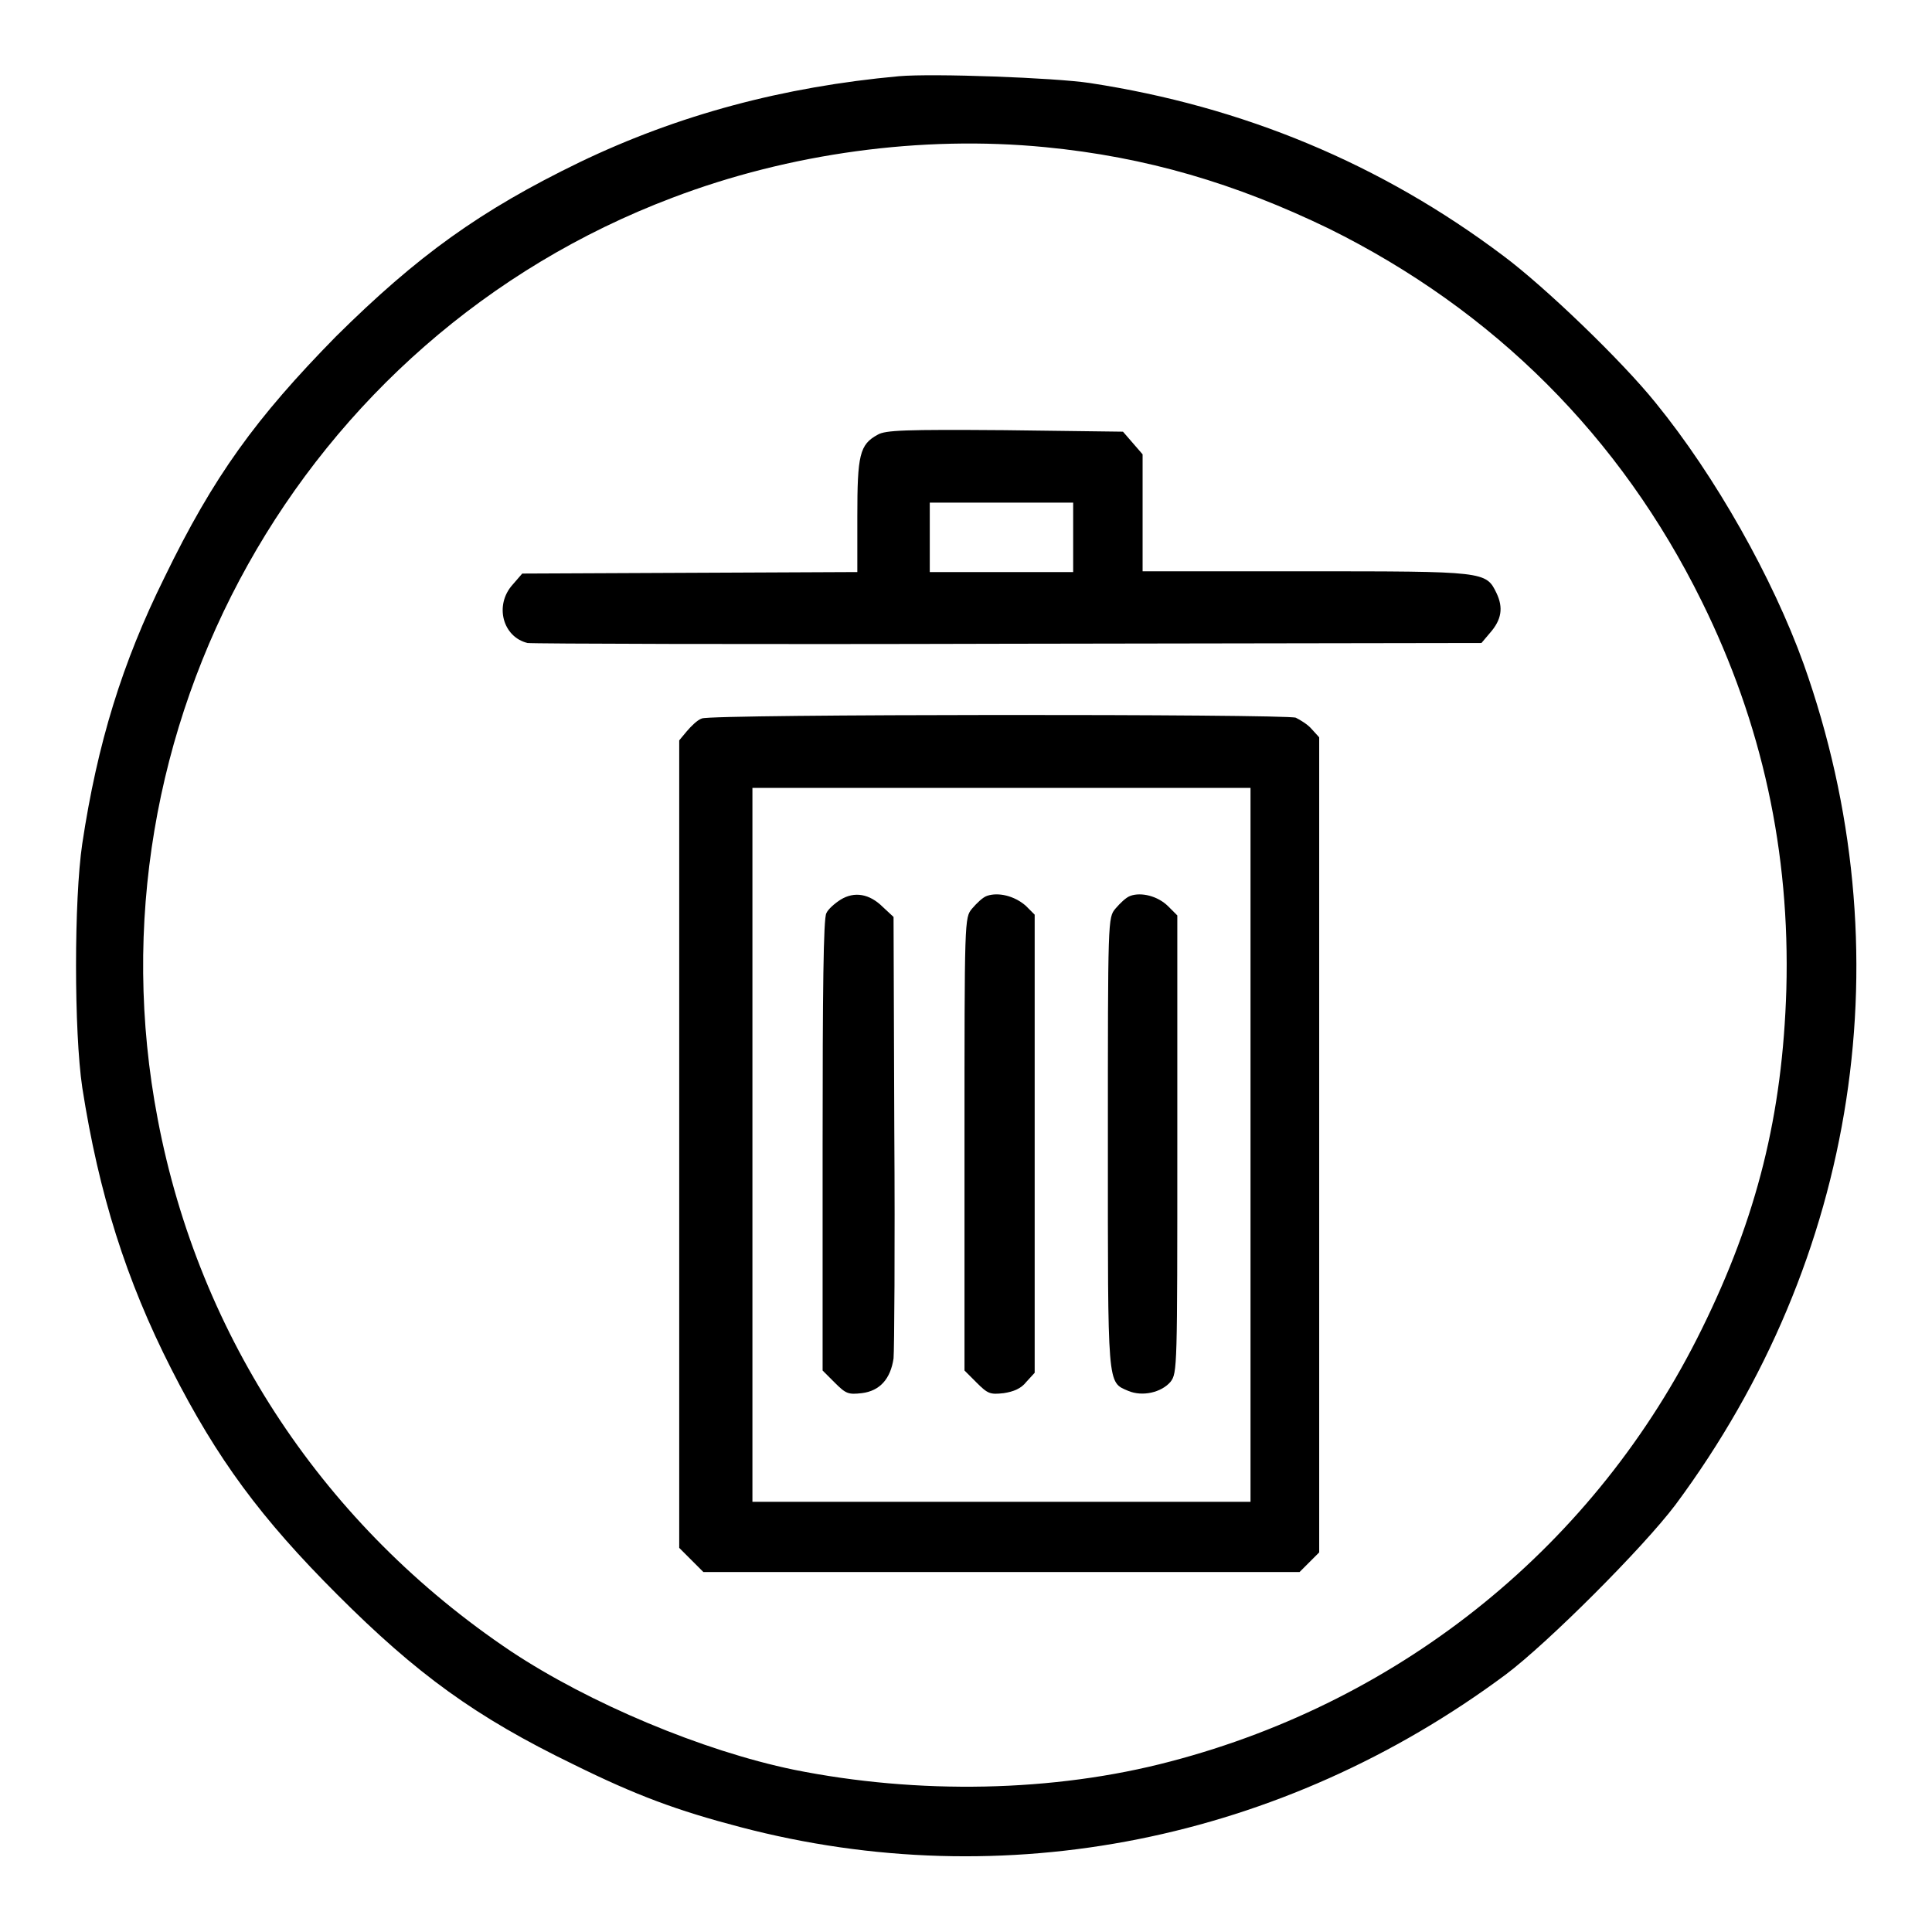 <?xml version="1.0" encoding="utf-8"?>
<!-- Svg Vector Icons : http://www.onlinewebfonts.com/icon -->
<!DOCTYPE svg PUBLIC "-//W3C//DTD SVG 1.1//EN" "http://www.w3.org/Graphics/SVG/1.1/DTD/svg11.dtd">
<svg version="1.1" xmlns="http://www.w3.org/2000/svg" xmlns:xlink="http://www.w3.org/1999/xlink" x="0px" y="0px" viewBox="0 0 256 256" enable-background="new 0 0 256 256" xml:space="preserve">
<g><g><g><path fill="#000000" d="M119.1,10.1c-15.3,1.4-29.2,5.1-42.3,11.4c-13.2,6.4-21.5,12.4-32.3,23.1C33.9,55.4,28.3,63.1,21.8,76.5c-5.6,11.3-8.9,22-10.9,35.3c-1.1,7.4-1.1,24.9,0,32.3c2.2,14.1,5.8,25.5,11.8,37.3c6.1,12,11.9,19.8,22,29.9C55.2,221.8,63,227.5,76,233.8c8.3,4.1,13.7,6.1,22.1,8.3c35,9.2,71.8,1.8,101.4-20.2c5.6-4.2,18.2-16.8,22.5-22.5C246.2,166.8,252.5,126,239,88c-4.1-11.4-11.7-24.9-19.6-34.6c-4.5-5.6-14.7-15.4-20.2-19.5c-16.2-12.2-34.5-19.8-54.8-22.9C139.8,10.3,123.6,9.7,119.1,10.1z M138.5,19.5c13.4,1.3,25.2,4.8,37.6,10.8c21.8,10.8,38.6,27.5,49.4,49.4c8,16.2,11.7,33.2,11.2,51.4c-0.5,16.6-3.9,30.2-11.2,45c-14,28.5-39.5,49.2-70.4,57.3c-15.5,4.1-33.5,4.4-49.9,1.1c-12.1-2.5-27.1-8.8-37.5-15.7c-24.6-16.5-41.3-41.5-46.8-70.5C11,96.6,39.9,44.8,89.1,26.2C104.6,20.3,122.1,17.9,138.5,19.5z"/><path fill="#000000" d="M116.3,57.6c-2.4,1.3-2.7,2.7-2.7,10.8v7.4l-22.2,0.1L69.2,76l-1.3,1.5c-2.4,2.7-1.3,6.9,2,7.7c0.6,0.1,29.3,0.2,63.7,0.1l62.7-0.1l1.1-1.3c1.6-1.8,1.8-3.4,0.9-5.3c-1.4-2.9-1.5-2.9-25.4-2.9h-21.5V68v-7.8l-1.3-1.5l-1.3-1.5L133.1,57C119.9,56.9,117.3,57,116.3,57.6z M142.2,71.2v4.6h-9.5h-9.5v-4.6v-4.6h9.5h9.5V71.2z"/><path fill="#000000" d="M93,95.2c-0.6,0.2-1.4,1-2,1.7l-1,1.2v53.5v53.5l1.6,1.6l1.6,1.6h39.5h39.5l1.3-1.3l1.3-1.3v-53.9V97.7l-1-1.1c-0.5-0.6-1.5-1.2-2.1-1.5C170.4,94.6,94.3,94.6,93,95.2z M165.7,151.7V199h-33h-33v-47.3v-47.3h33h33V151.7z"/><path fill="#000000" d="M111.4,119.2c-0.8,0.5-1.7,1.3-1.9,1.8c-0.4,0.6-0.5,10.5-0.5,30.7v29.9l1.6,1.6c1.5,1.5,1.8,1.6,3.6,1.4c2.4-0.3,3.8-1.9,4.2-4.6c0.1-1.1,0.2-14.7,0.1-30.2l-0.1-28.3l-1.4-1.3C115.2,118.4,113.2,118.1,111.4,119.2z"/><path fill="#000000" d="M130.8,118.7c-0.6,0.2-1.4,1-2,1.7c-1,1.2-1,1.3-1,31.2v30l1.6,1.6c1.5,1.5,1.8,1.6,3.6,1.4c1.3-0.2,2.3-0.6,3-1.5l1.1-1.2v-30.4v-30.3l-1.2-1.2C134.4,118.7,132.3,118.2,130.8,118.7z"/><path fill="#000000" d="M149.8,118.7c-0.6,0.2-1.4,1-2,1.7c-1,1.2-1,1.3-1,31c0,32.6-0.1,31.7,2.7,32.9c1.9,0.8,4.4,0.2,5.6-1.2c0.9-1.2,0.9-1.7,0.9-31.5v-30.3l-1.2-1.2C153.4,118.7,151.2,118.2,149.8,118.7z"/></g></g></g>
</svg>